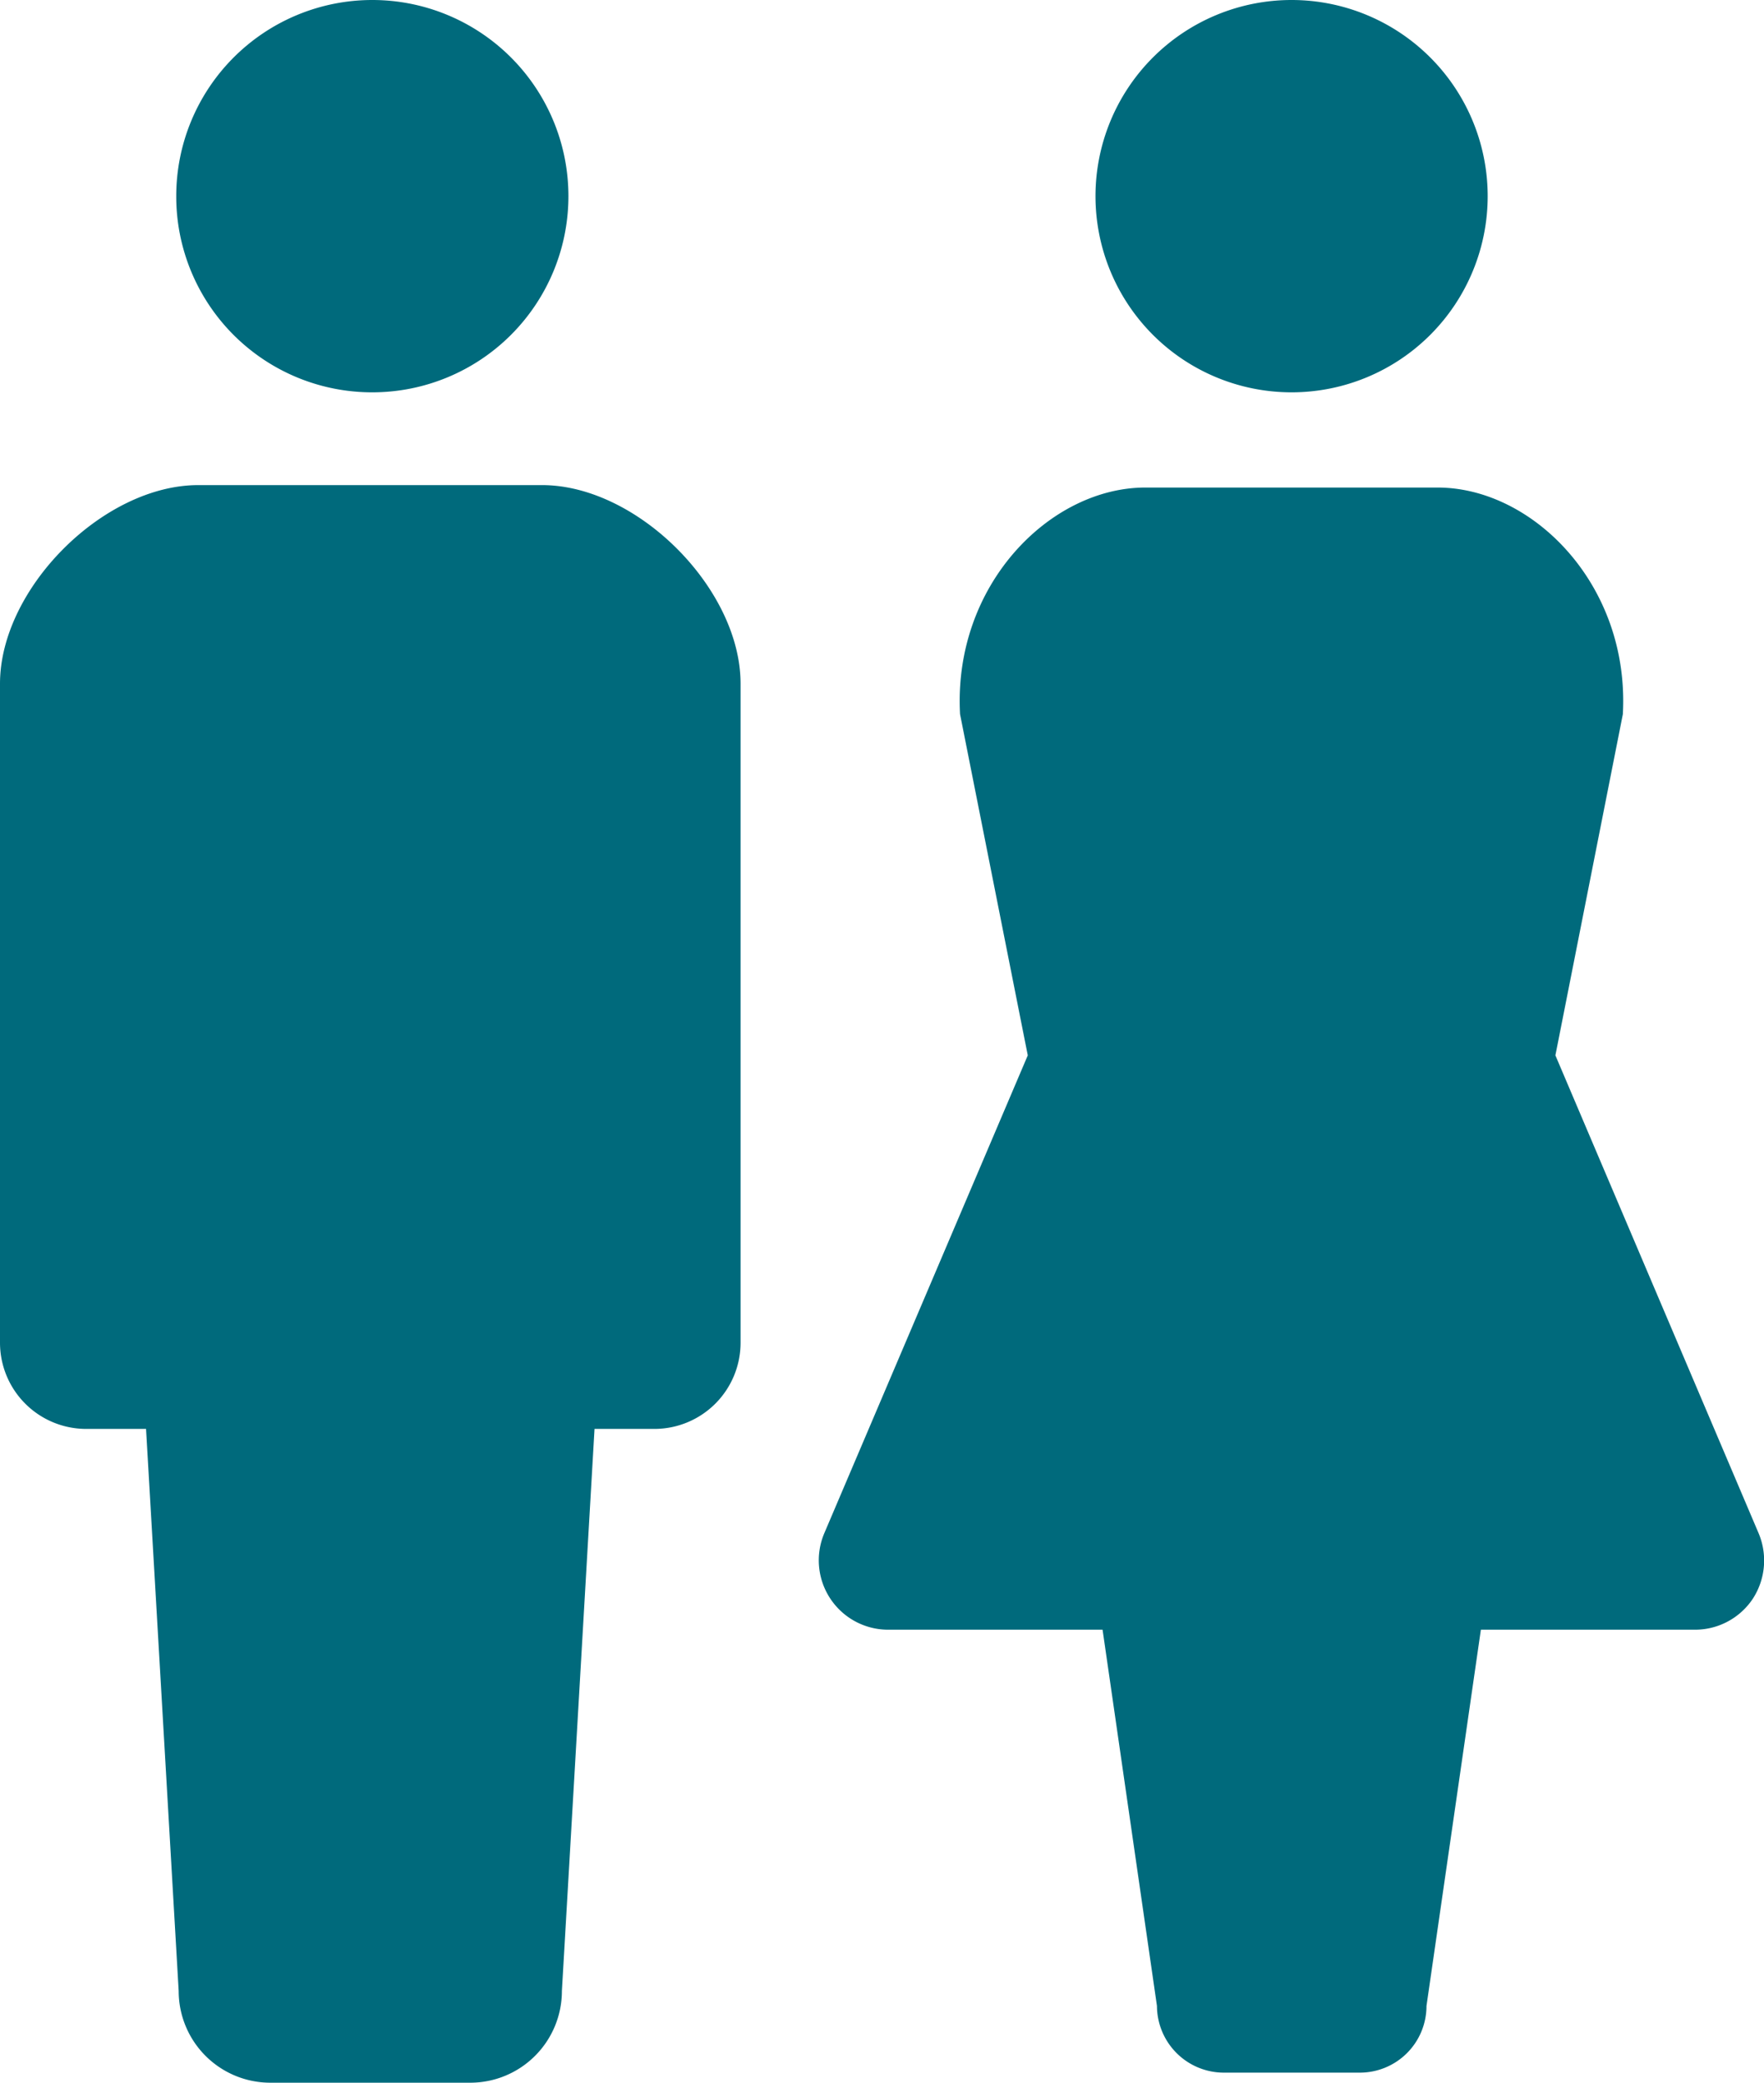 <svg xmlns="http://www.w3.org/2000/svg" width="64.86" height="76.55" viewBox="0 0 64.86 76.55"><path d="M13.69,14.42A7.21,7.21,0,1,0,6.48,7.21,7.2,7.2,0,0,0,13.69,14.42Z" style="fill:#006a7c"/><path d="M19.93,17.83H7.29C3.8,17.83,0,21.63,0,25.13V49.35a3.17,3.17,0,0,0,3.16,3.17H5.37l1.2,20.66a3.37,3.37,0,0,0,3.37,3.37h7.35a3.37,3.37,0,0,0,3.37-3.37l1.2-20.66h2.21a3.17,3.17,0,0,0,3.16-3.17V25.13C27.23,21.63,23.43,17.83,19.93,17.83Z" style="fill:#006a7c"/><path d="M47.49,14.42a7.21,7.21,0,1,0-7.21-7.21A7.21,7.21,0,0,0,47.49,14.42Z" style="fill:#006a7c"/><path d="M64.66,56.35,57.19,38.79l2.48-12.54c.26-4.76-3.32-8.33-6.81-8.33H42.11c-3.49,0-7.07,3.57-6.81,8.33l2.49,12.54L30.31,56.35a2.55,2.55,0,0,0,2.35,3.55h7.88l2,13.83A2.46,2.46,0,0,0,45,76.18H50a2.45,2.45,0,0,0,2.45-2.45l2-13.83h7.87a2.55,2.55,0,0,0,2.13-1.14A2.58,2.58,0,0,0,64.66,56.35Z" style="fill:#006a7c"/></svg>